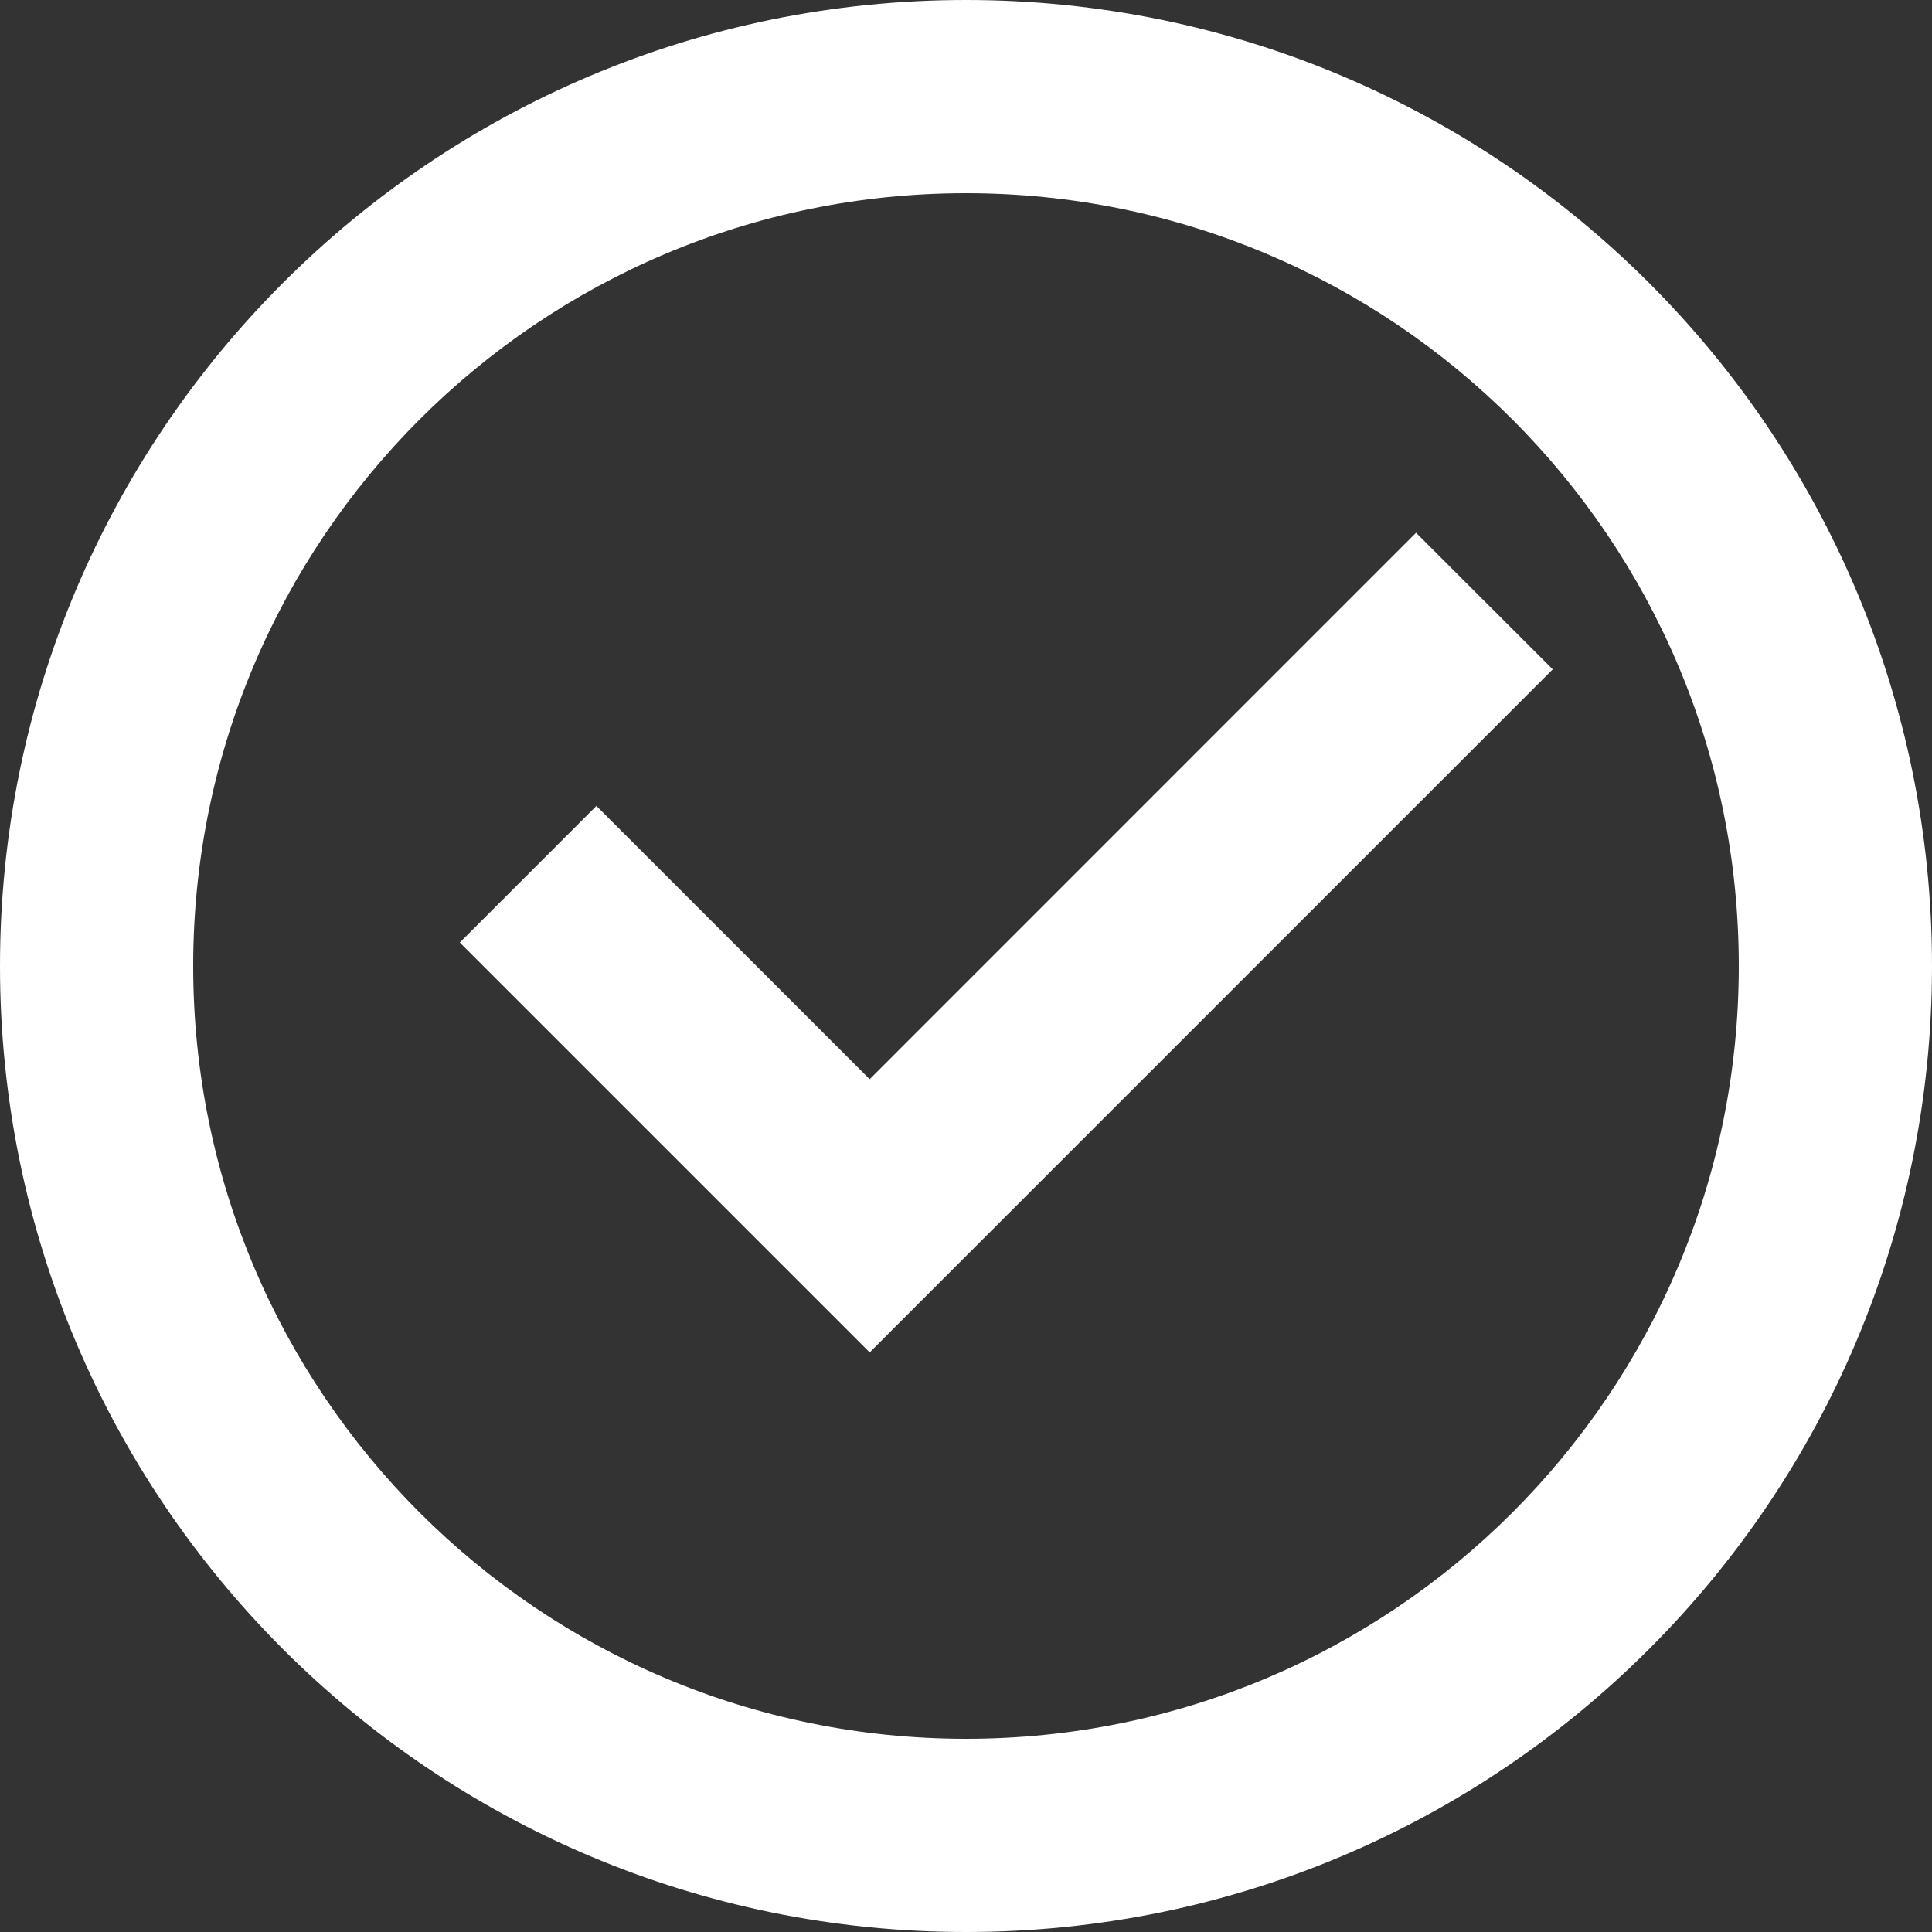 ﻿<?xml version="1.0" encoding="utf-8"?>
<svg version="1.1" xmlns:xlink="http://www.w3.org/1999/xlink" width="40px" height="40px" xmlns="http://www.w3.org/2000/svg">
  <rect width="100%" height="100%" fill="#333333" stroke="none"/>
  <g transform="matrix(1 0 0 1 -218 -2447 )">
    <path d="M 40 20  C 40 31.046  31.046 40  20 40  C 8.954 40  0 31.046  0 20  C 0 8.954  8.954 0  20 0  C 31.046 0  40 8.954  40 20  Z M 20 36  C 28.837 36  36 28.837  36 20  C 36 11.163  28.837 4  20 4  C 11.163 4  4 11.163  4 20  C 4 28.837  11.163 36  20 36  Z M 32.148 13.858  L 18.006 28  L 9.52 19.514  L 12.348 16.686  L 18.006 22.344  L 29.318 11.03  L 32.148 13.858  Z " fill-rule="nonzero" fill="#ffffff" stroke="none" transform="matrix(1 0 0 1 218 2447 )" />
  </g>
</svg>